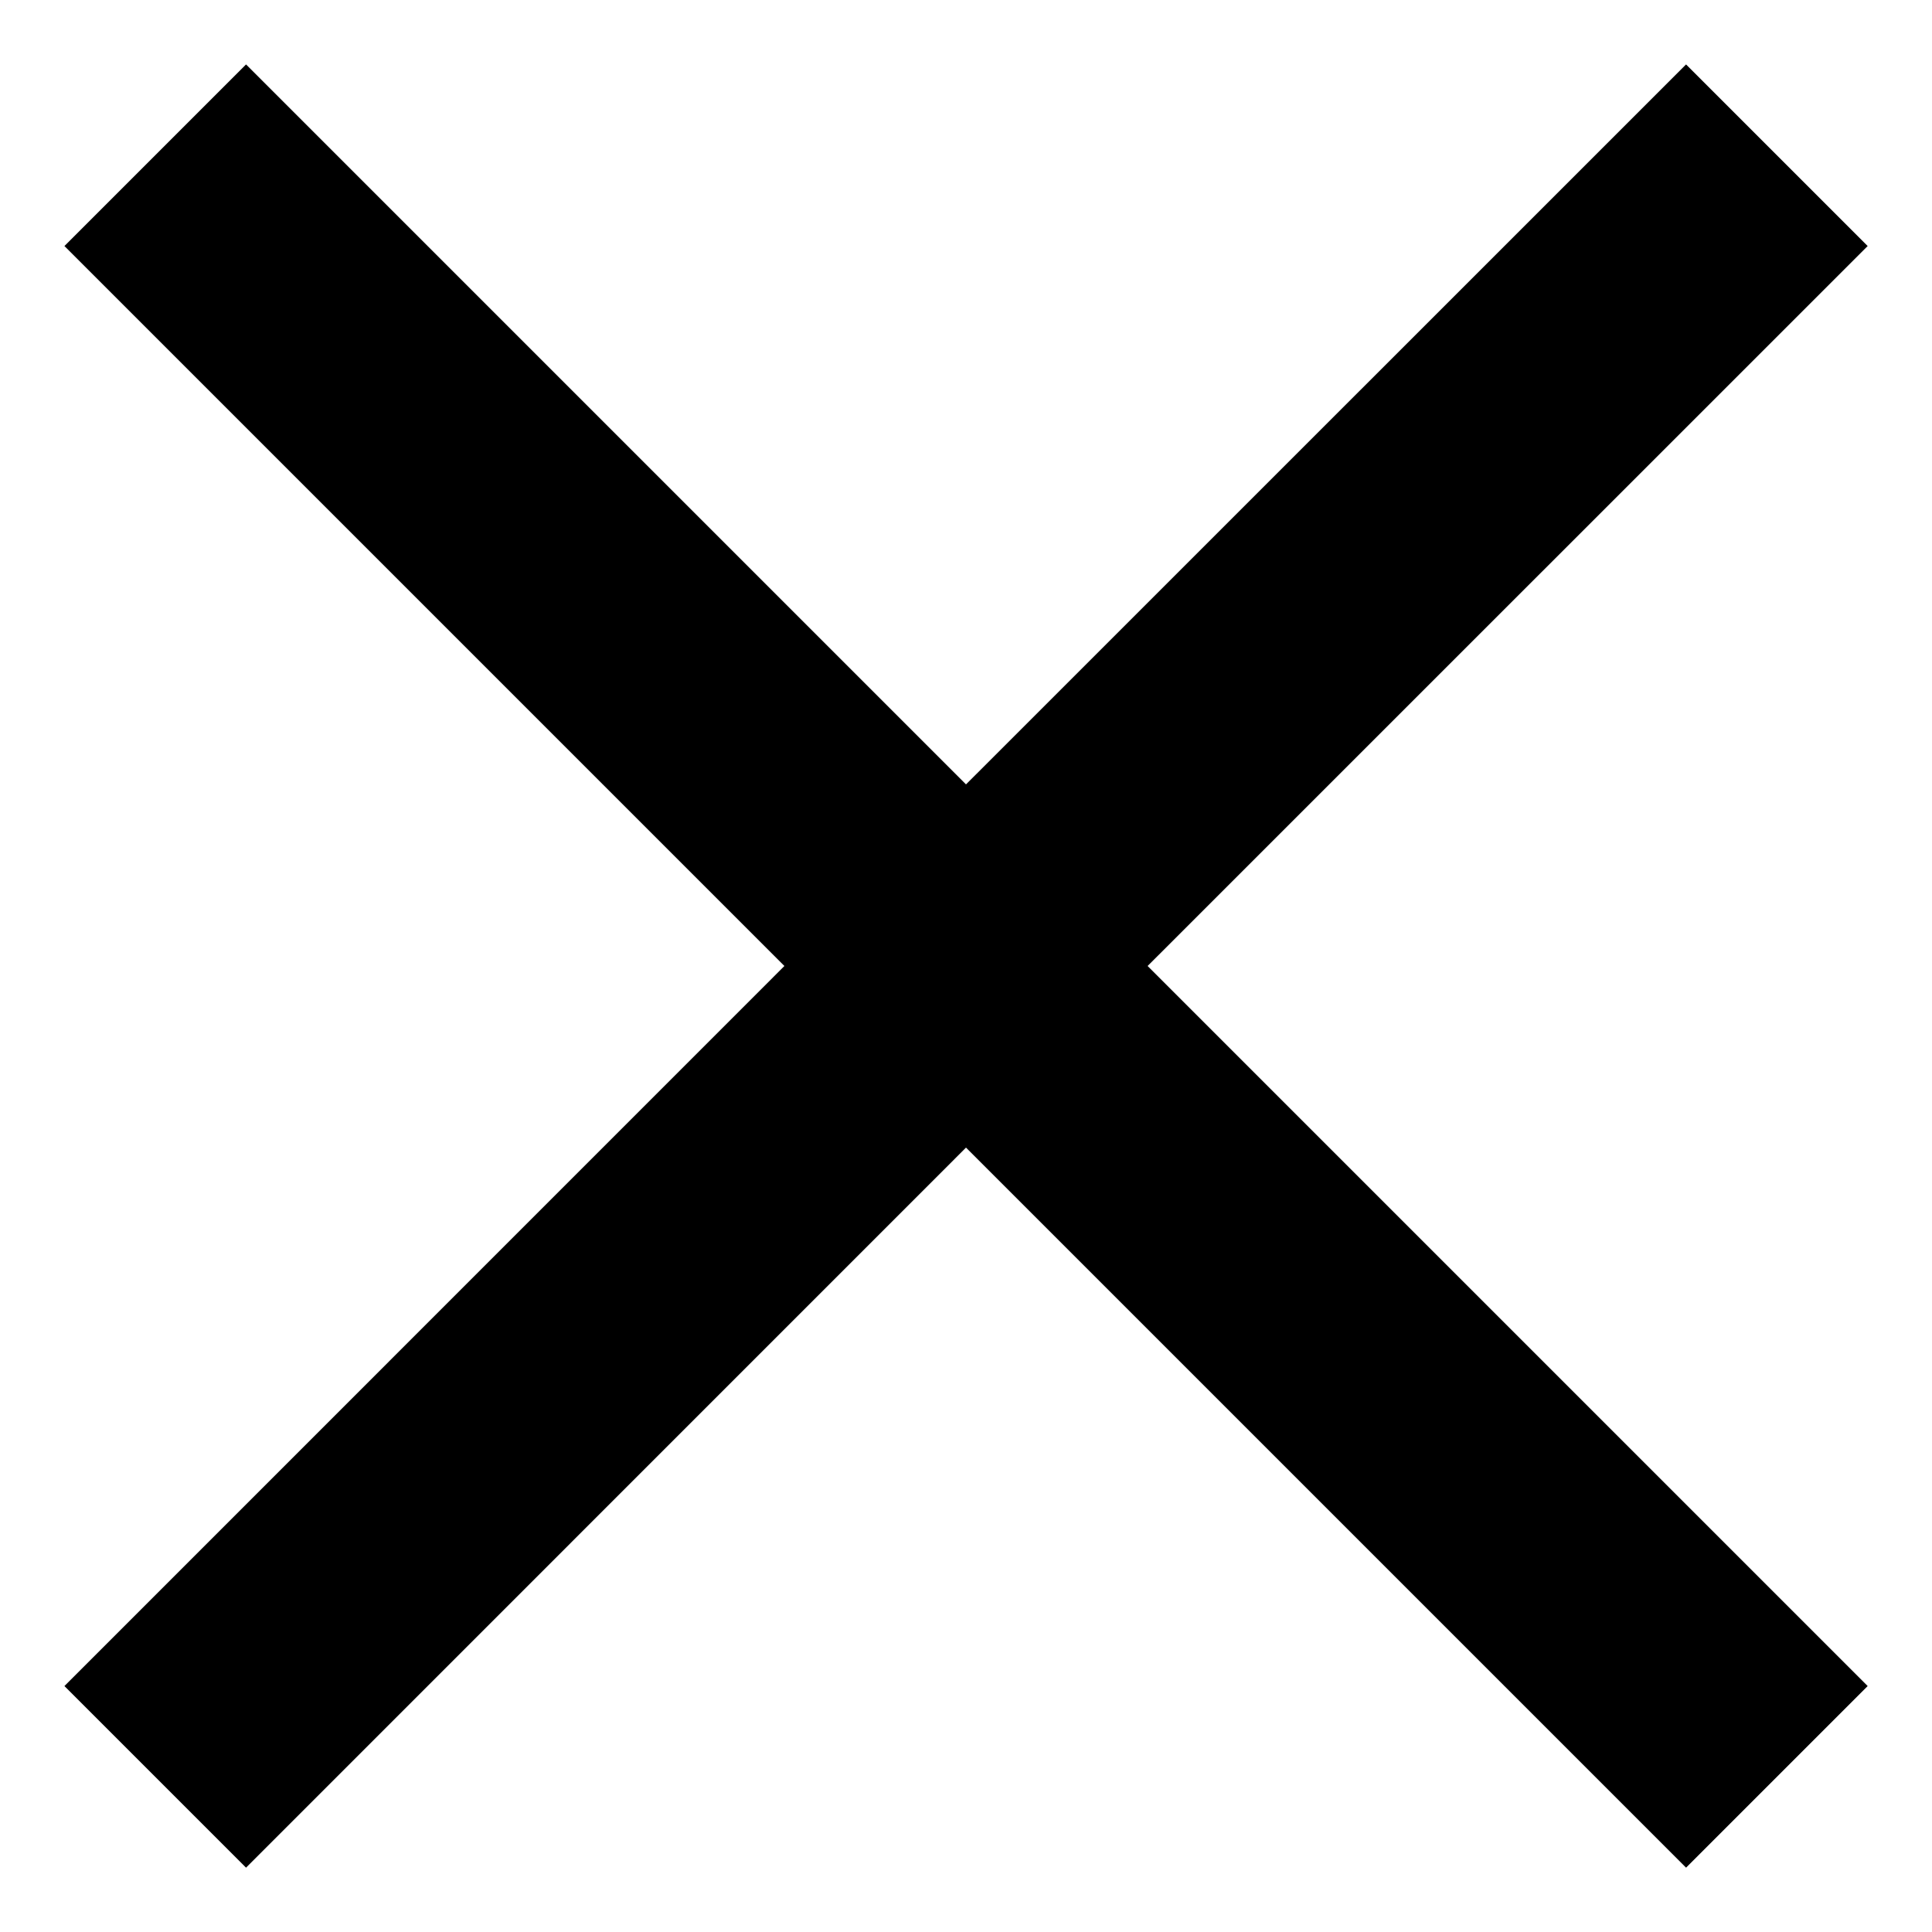<?xml version="1.0" encoding="UTF-8"?>
<svg width="20px" height="20px" viewBox="0 0 20 20" version="1.1" xmlns="http://www.w3.org/2000/svg" xmlns:xlink="http://www.w3.org/1999/xlink">
    <!-- Generator: Sketch 52.5 (67469) - http://www.bohemiancoding.com/sketch -->
    <title>icon-close</title>
    <desc>Created with Sketch.</desc>
    <g id="Page-1" stroke="none" stroke-width="1" fill="none" fill-rule="evenodd">
        <g id="Direction-2" transform="translate(-1618, -212)" fill-rule="nonzero">
            <g id="Pop-up_Normal-Color" transform="translate(260, 190)">
                <g id="icon-close" transform="translate(1352, 16)">
                    <g id="Icon" transform="translate(6.667, 6.667)" fill="#000000">
                        <polygon id="Icon-Path" points="18.667 1.88 16.787 0 9.333 7.453 1.88 0 0 1.88 7.453 9.333 0 16.787 1.88 18.667 9.333 11.213 16.787 18.667 18.667 16.787 11.213 9.333"></polygon>
                    </g>
                    <rect id="ViewBox" x="0" y="0" width="32" height="32"></rect>
                </g>
            </g>
        </g>
    </g>
</svg>
